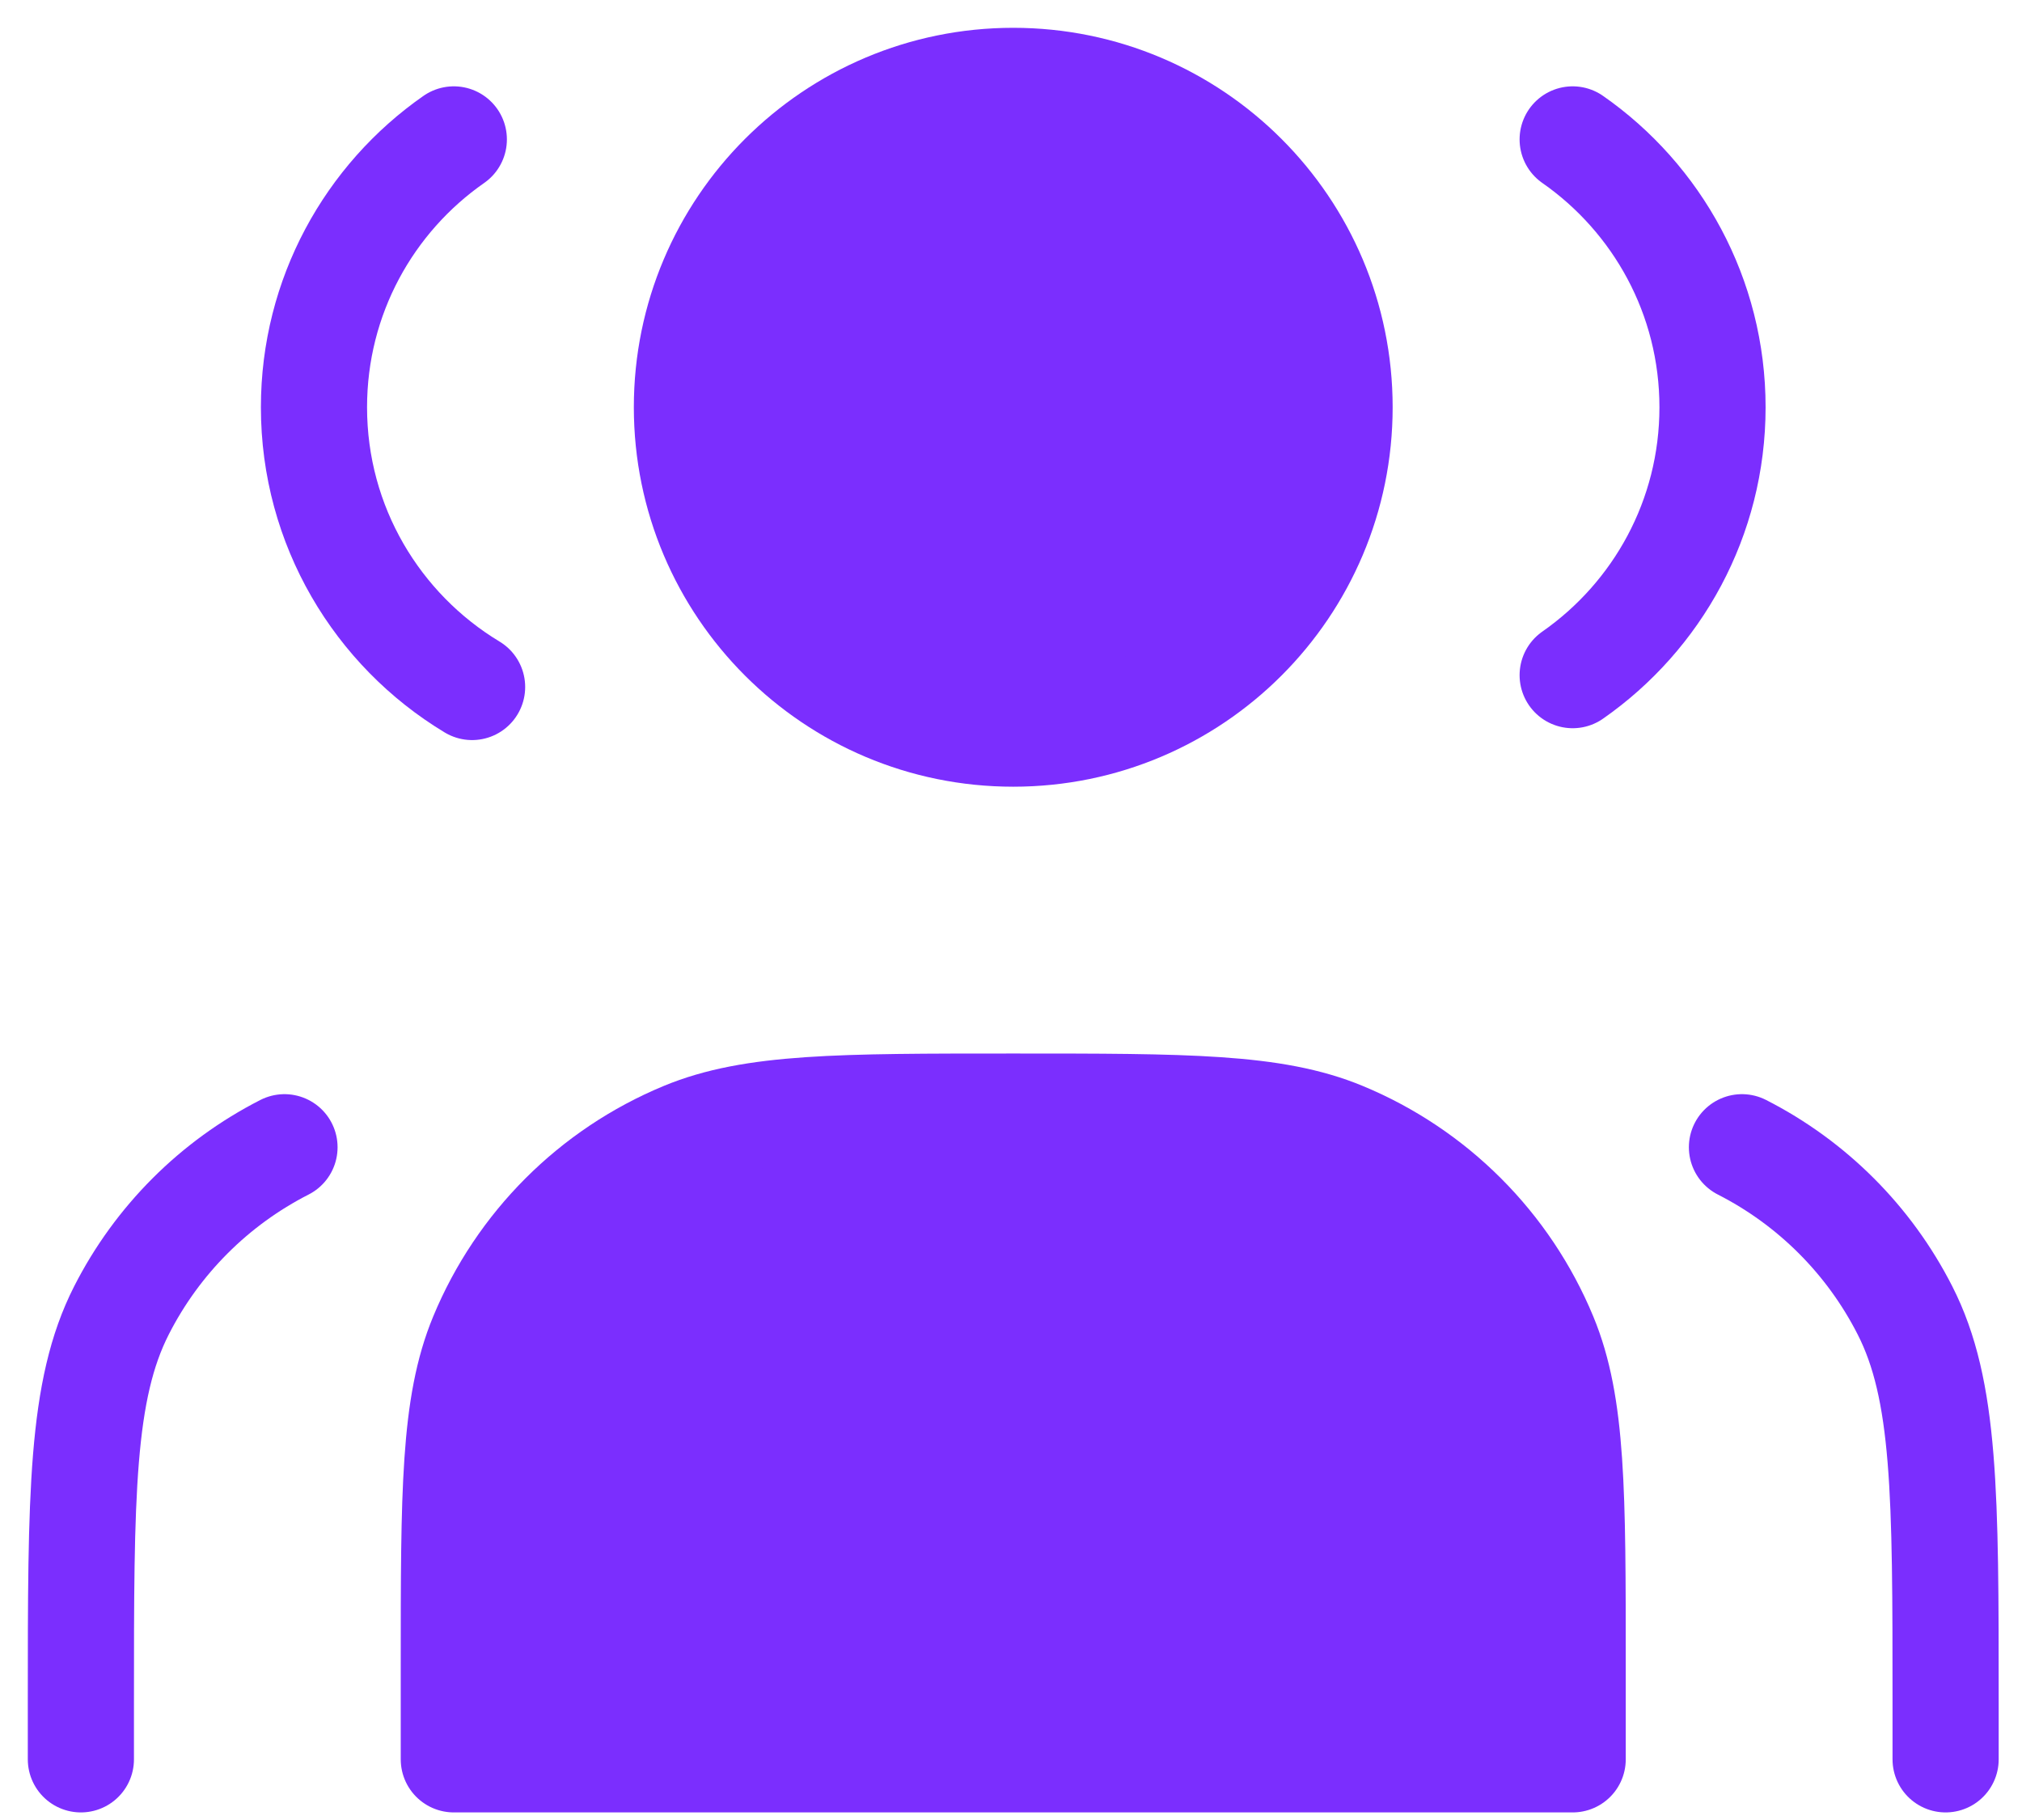 <svg width="50" height="45" viewBox="0 0 50 45" fill="none" xmlns="http://www.w3.org/2000/svg">
<path d="M25.055 18.139C29.512 18.139 33.125 14.526 33.125 10.069C33.125 5.613 29.512 2 25.055 2C20.599 2 16.986 5.613 16.986 10.069C16.986 14.526 20.599 18.139 25.055 18.139Z" fill="#7B2EFE" stroke="#7B2EFE" stroke-width="2.625" stroke-linecap="round" stroke-linejoin="round"/>
<path d="M11.222 3.447C9.131 4.905 7.764 7.327 7.764 10.07C7.764 13.005 9.331 15.574 11.674 16.986" stroke="#7B2EFE" stroke-width="2.625" stroke-linecap="round" stroke-linejoin="round"/>
<path d="M38.889 3.447C40.979 4.905 42.347 7.327 42.347 10.07C42.347 12.812 40.979 15.235 38.889 16.693" stroke="#7B2EFE" stroke-width="2.625" stroke-linecap="round" stroke-linejoin="round"/>
<path d="M11.222 41.194V43.5H38.889V41.194C38.889 36.897 38.889 34.749 38.187 33.054C37.251 30.794 35.455 28.999 33.196 28.063C31.501 27.361 29.352 27.361 25.055 27.361C20.759 27.361 18.61 27.361 16.915 28.063C14.655 28.999 12.86 30.794 11.924 33.054C11.222 34.749 11.222 36.897 11.222 41.194Z" fill="#7B2EFE" stroke="#7B2EFE" stroke-width="2.625" stroke-linecap="round" stroke-linejoin="round"/>
<path d="M48.111 43.5V42.117C48.111 36.952 48.111 34.369 47.105 32.397C46.221 30.661 44.81 29.25 43.075 28.366" stroke="#7B2EFE" stroke-width="2.625" stroke-linecap="round" stroke-linejoin="round"/>
<path d="M2 43.5V42.117C2 36.952 2 34.369 3.005 32.397C3.889 30.661 5.3 29.25 7.035 28.366" stroke="#7B2EFE" stroke-width="2.625" stroke-linecap="round" stroke-linejoin="round"/>
</svg>

